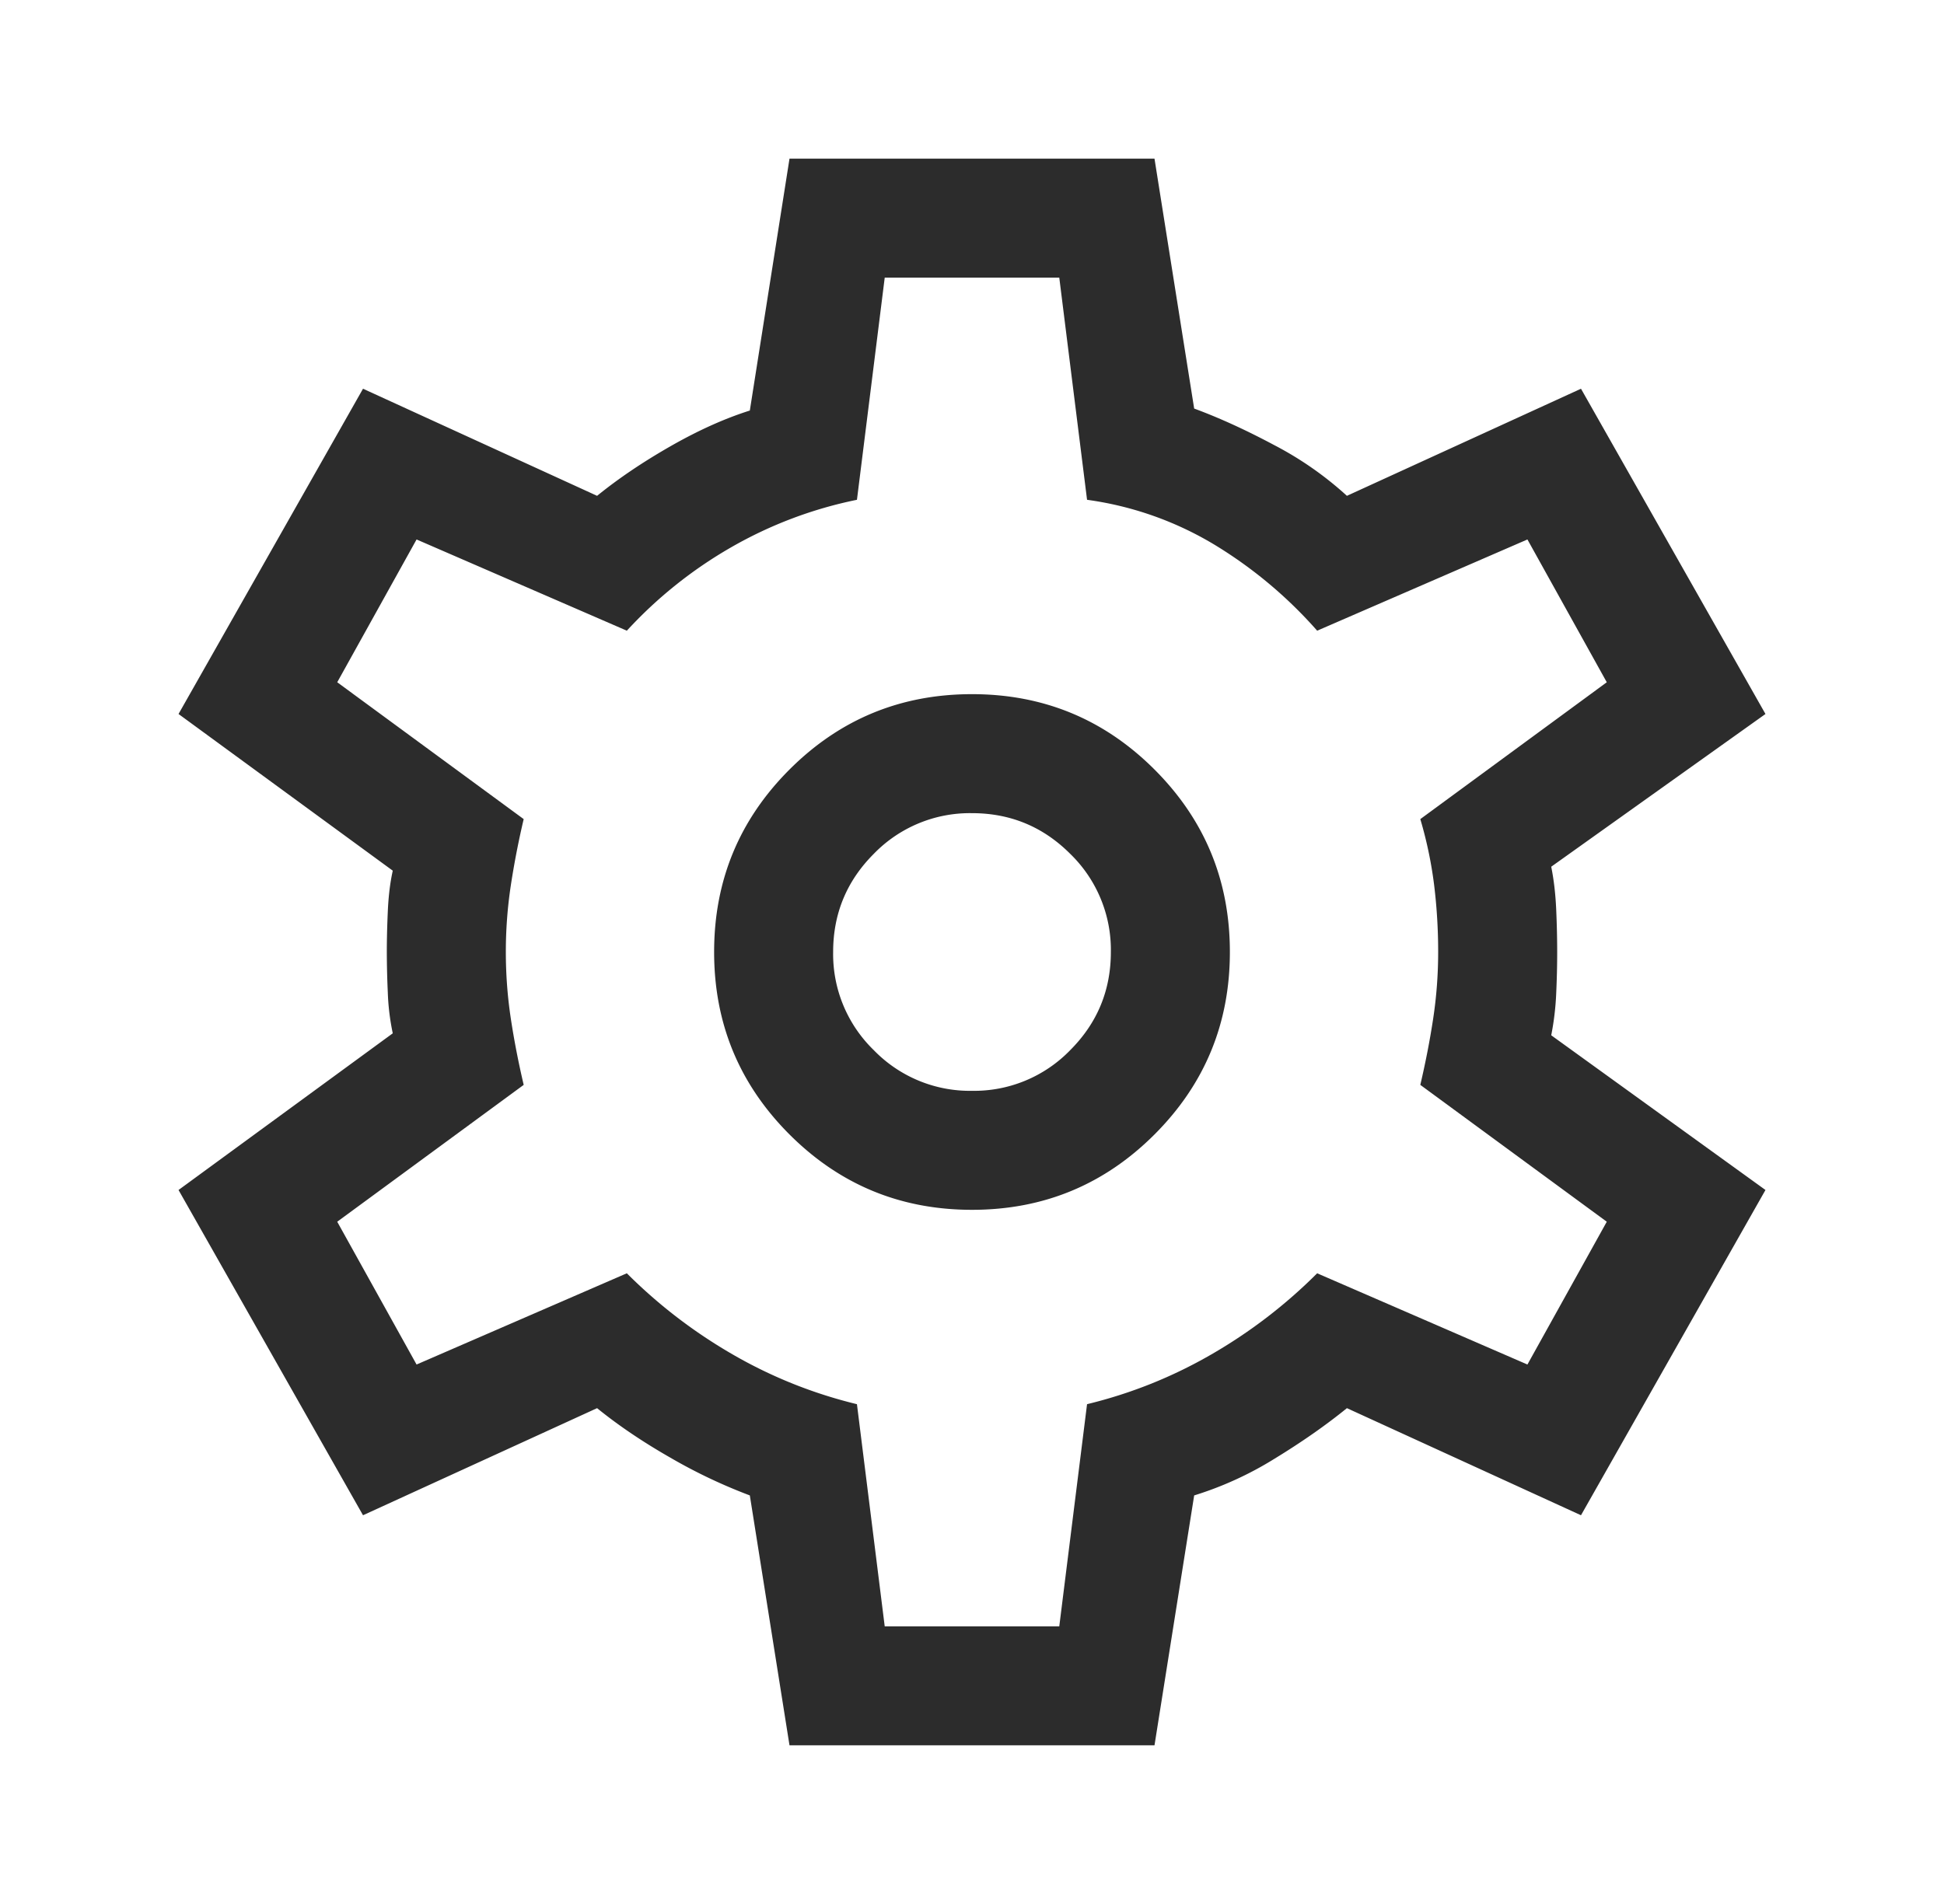 <svg width="49" height="48" fill="none" xmlns="http://www.w3.org/2000/svg"><path d="M19.9 44l-1-6.3a13.38 13.38 0 01-2-.95c-.7-.4-1.317-.817-1.85-1.25l-5.9 2.7L4.5 30l5.4-3.95a5.945 5.945 0 01-.125-1.025A23.859 23.859 0 019.75 24c0-.3.008-.642.025-1.025.017-.383.058-.725.125-1.025L4.5 18l4.65-8.2 5.9 2.7c.533-.433 1.15-.85 1.85-1.25.7-.4 1.367-.7 2-.9l1-6.35h9.2l1 6.3c.633.233 1.308.542 2.025.925A8.603 8.603 0 0133.95 12.5l5.9-2.7L44.5 18l-5.4 3.85c.067.333.108.692.125 1.075s.025.742.025 1.075c0 .333-.008.683-.025 1.05a6.961 6.961 0 01-.125 1.05l5.4 3.9-4.65 8.2-5.9-2.7c-.533.433-1.142.858-1.825 1.275a8.71 8.71 0 01-2.025.925l-1 6.3h-9.2zm4.6-13.5c1.8 0 3.333-.633 4.6-1.9 1.267-1.267 1.9-2.8 1.9-4.6 0-1.8-.633-3.333-1.9-4.6-1.267-1.267-2.8-1.9-4.6-1.9-1.8 0-3.333.633-4.6 1.9-1.267 1.267-1.9 2.8-1.9 4.6 0 1.8.633 3.333 1.9 4.6 1.267 1.267 2.8 1.9 4.6 1.9zm0-3a3.372 3.372 0 01-2.475-1.025A3.372 3.372 0 0121 24c0-.967.342-1.792 1.025-2.475A3.372 3.372 0 0124.5 20.5c.967 0 1.792.342 2.475 1.025A3.372 3.372 0 0128 24c0 .967-.342 1.792-1.025 2.475A3.372 3.372 0 0124.5 27.5zM22.3 41h4.4l.7-5.6c1.1-.267 2.142-.683 3.125-1.25A12.817 12.817 0 0033.2 32.1l5.3 2.3 2-3.6-4.7-3.45c.133-.567.242-1.125.325-1.675.083-.55.125-1.108.125-1.675a13.9 13.9 0 00-.1-1.675 10.347 10.347 0 00-.35-1.675l4.7-3.45-2-3.6-5.3 2.3a11.144 11.144 0 00-2.6-2.175 8.434 8.434 0 00-3.2-1.125L26.7 7h-4.4l-.7 5.6a10.592 10.592 0 00-3.175 1.2 11.03 11.03 0 00-2.625 2.1l-5.3-2.3-2 3.6 4.7 3.45a21.146 21.146 0 00-.325 1.675A11.17 11.17 0 0012.75 24c0 .567.042 1.125.125 1.675.083.55.192 1.108.325 1.675L8.5 30.8l2 3.6 5.3-2.3c.8.8 1.692 1.483 2.675 2.05.983.567 2.025.983 3.125 1.25l.7 5.6z" fill="#2C2C2C"/></svg>
